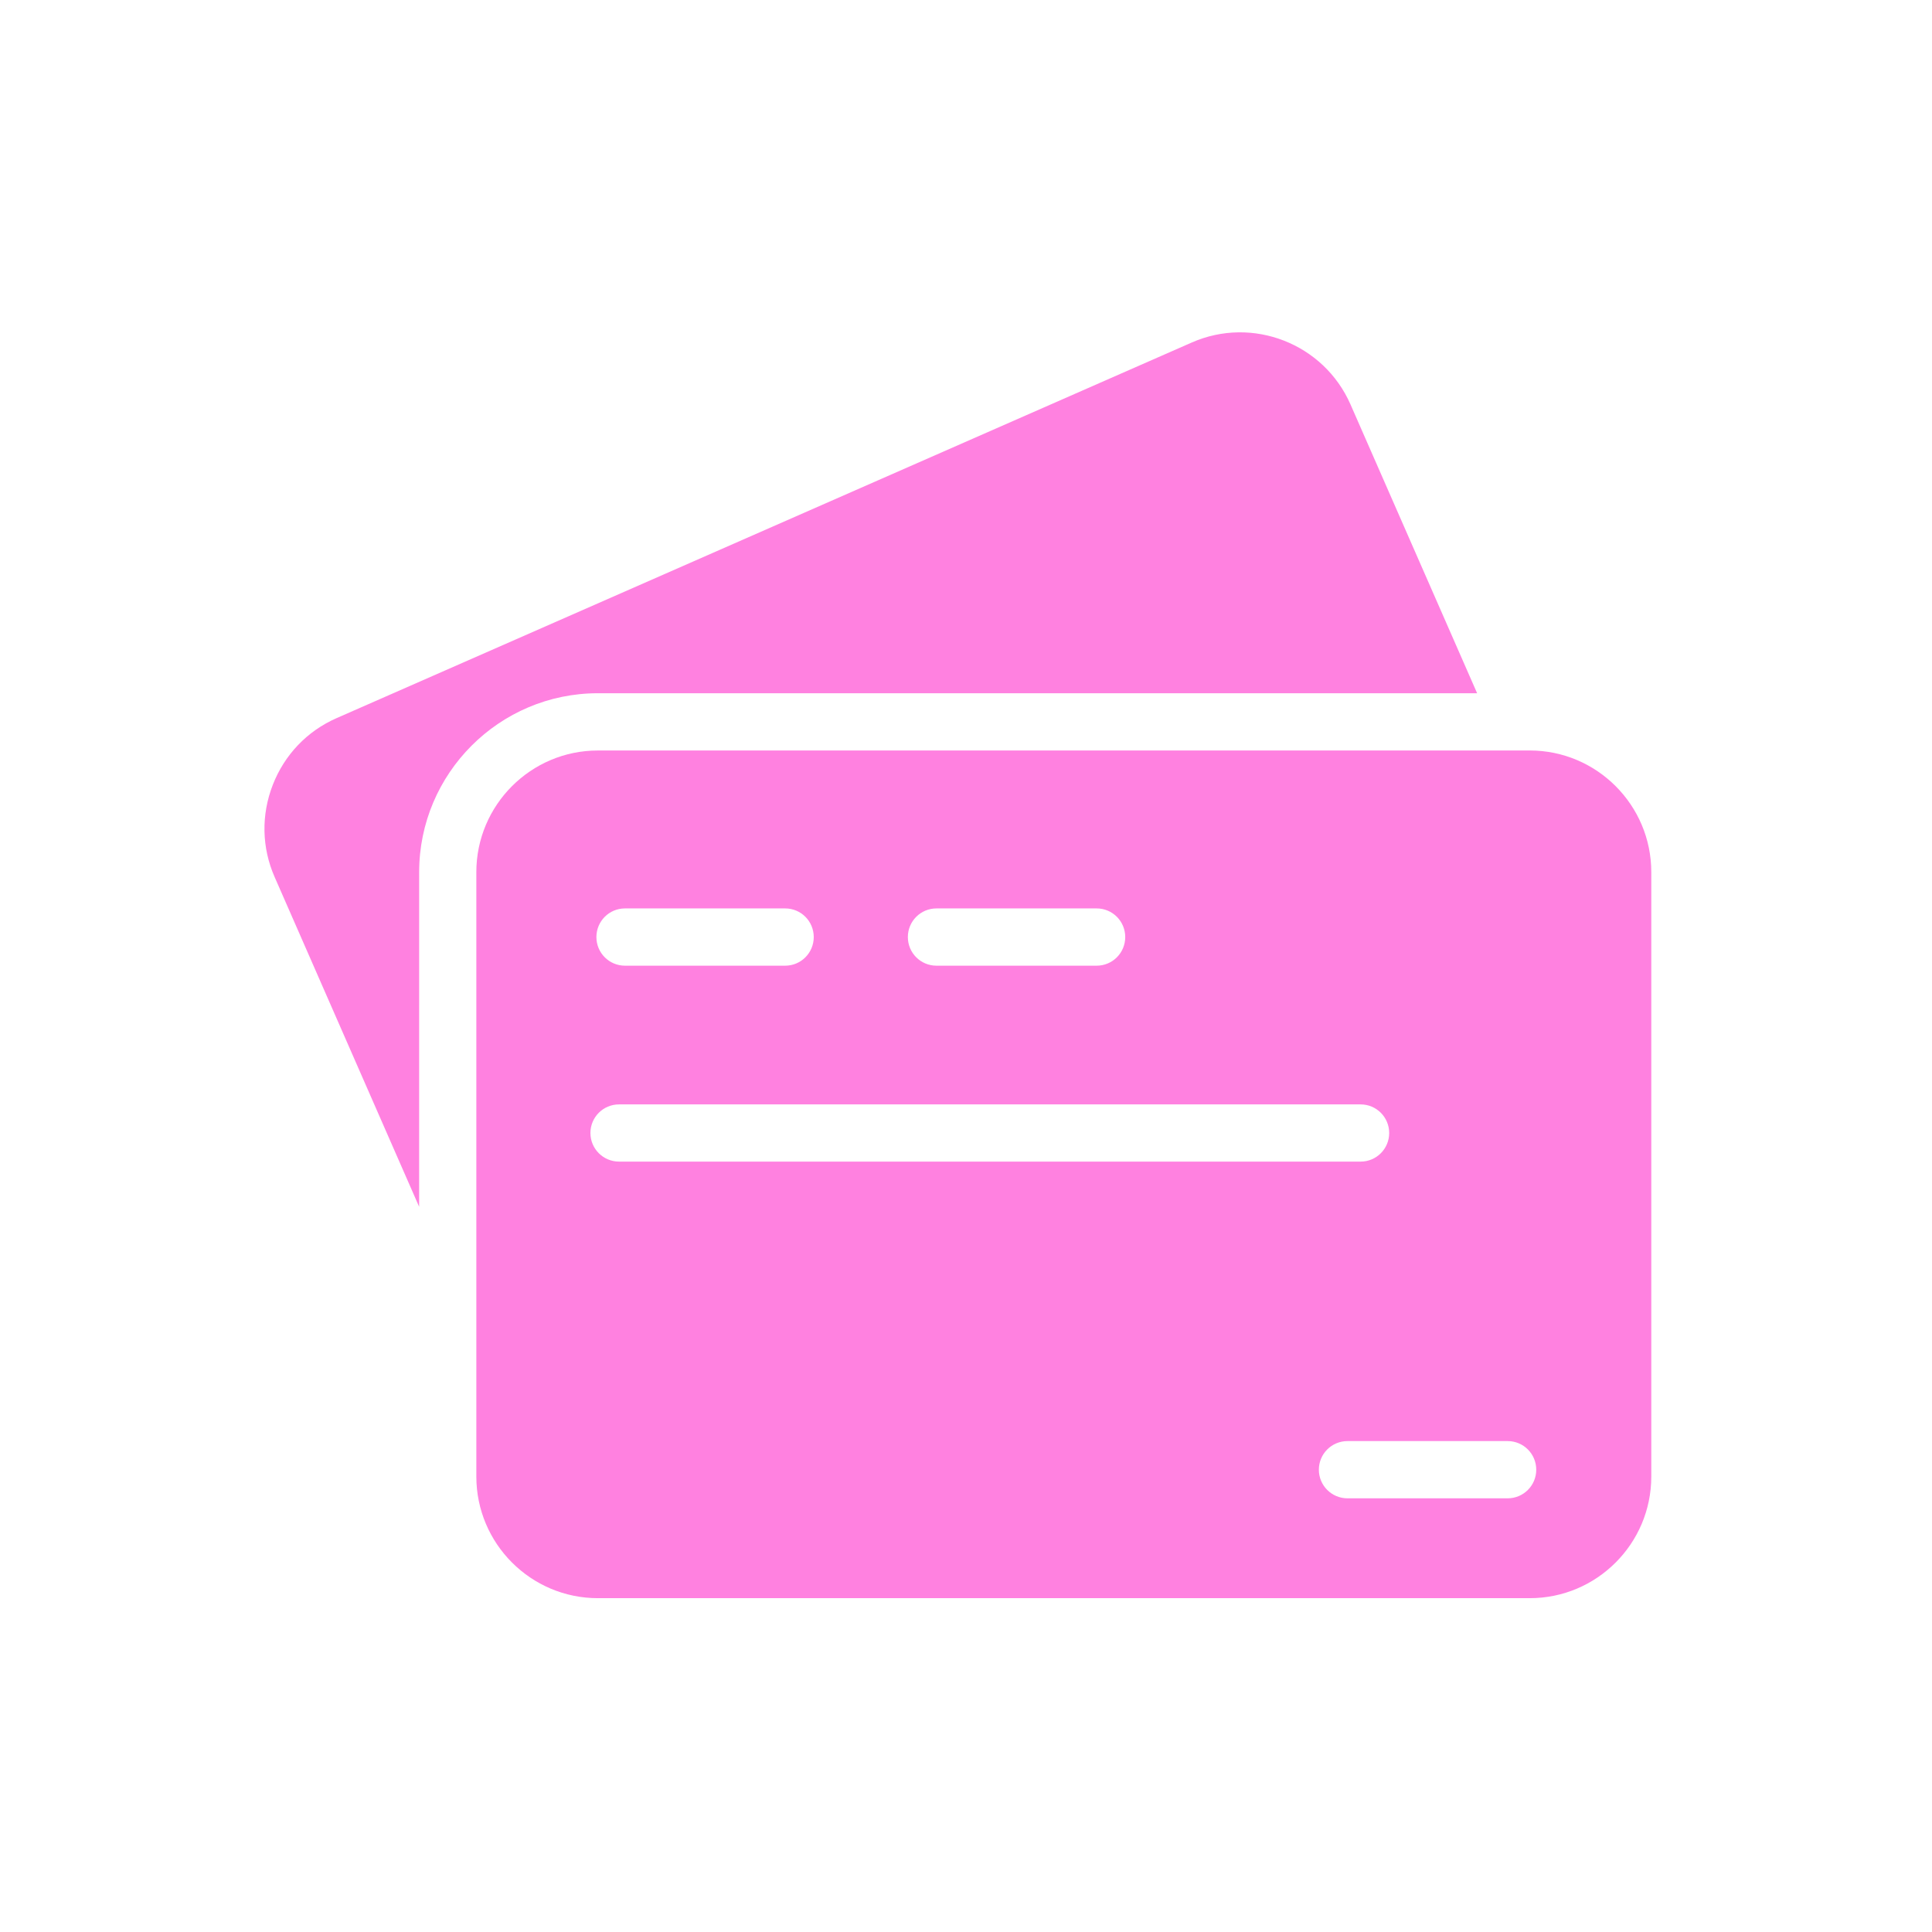 <svg xmlns="http://www.w3.org/2000/svg" xmlns:xlink="http://www.w3.org/1999/xlink" xmlns:serif="http://www.serif.com/" width="100%" height="100%" viewBox="0 0 200 200" xml:space="preserve" style="fill-rule:evenodd;clip-rule:evenodd;stroke-linejoin:round;stroke-miterlimit:2;"> <g transform="matrix(1,0,0,1,-4108,0)"> <g id="Artboard1" transform="matrix(0.104,0,0,0.185,3680.02,0)"> <rect x="4108.64" y="0" width="1920" height="1080" style="fill:none;"></rect> <g transform="matrix(2.465,0,0,1.387,4205.9,151.779)"> <path d="M132.46,242.42C132.46,202.623 164.835,170.248 204.632,170.248L559.672,170.248L508.547,53.748C497.766,29.178 468.985,17.967 444.449,28.748L99.079,180.308C87.227,185.511 78.091,195.066 73.364,207.187C68.626,219.332 68.884,232.539 74.098,244.39L132.453,377.43L132.46,242.42Z" style="fill:rgb(255,129,224);fill-rule:nonzero;"></path> <path d="M580.92,193.35L204.62,193.35C177.565,193.35 155.55,215.366 155.55,242.42L155.55,486.26C155.55,513.315 177.566,535.33 204.62,535.33L580.92,535.33C607.986,535.342 630.002,513.326 630.002,486.271L630.002,242.411C630.002,215.356 607.986,193.341 580.92,193.341L580.92,193.35ZM341.35,257.061L406.041,257.061C412.424,257.061 417.58,262.229 417.58,268.612C417.58,274.995 412.424,280.163 406.041,280.163L341.35,280.163C334.967,280.163 329.799,274.995 329.799,268.612C329.799,262.229 334.967,257.061 341.35,257.061ZM215.57,257.061L280.261,257.061C286.644,257.061 291.8,262.229 291.8,268.612C291.8,274.995 286.644,280.163 280.261,280.163L215.57,280.163C209.187,280.163 204.031,274.995 204.031,268.612C204.031,262.229 209.187,257.061 215.57,257.061ZM201.617,347.666C201.617,341.295 206.773,336.127 213.156,336.127L512.626,336.127C519.009,336.127 524.165,341.295 524.165,347.666C524.165,354.037 519.009,359.205 512.626,359.205L213.166,359.201C206.787,359.201 201.619,354.033 201.619,347.666L201.617,347.666ZM572.007,495.046L507.316,495.046C500.933,495.046 495.765,489.878 495.765,483.507C495.765,477.124 500.933,471.956 507.316,471.956L572.007,471.956C578.39,471.956 583.546,477.124 583.546,483.507C583.558,489.866 578.39,495.046 572.007,495.046Z" style="fill:rgb(255,129,224);fill-rule:nonzero;"></path> </g> </g> </g> </svg>